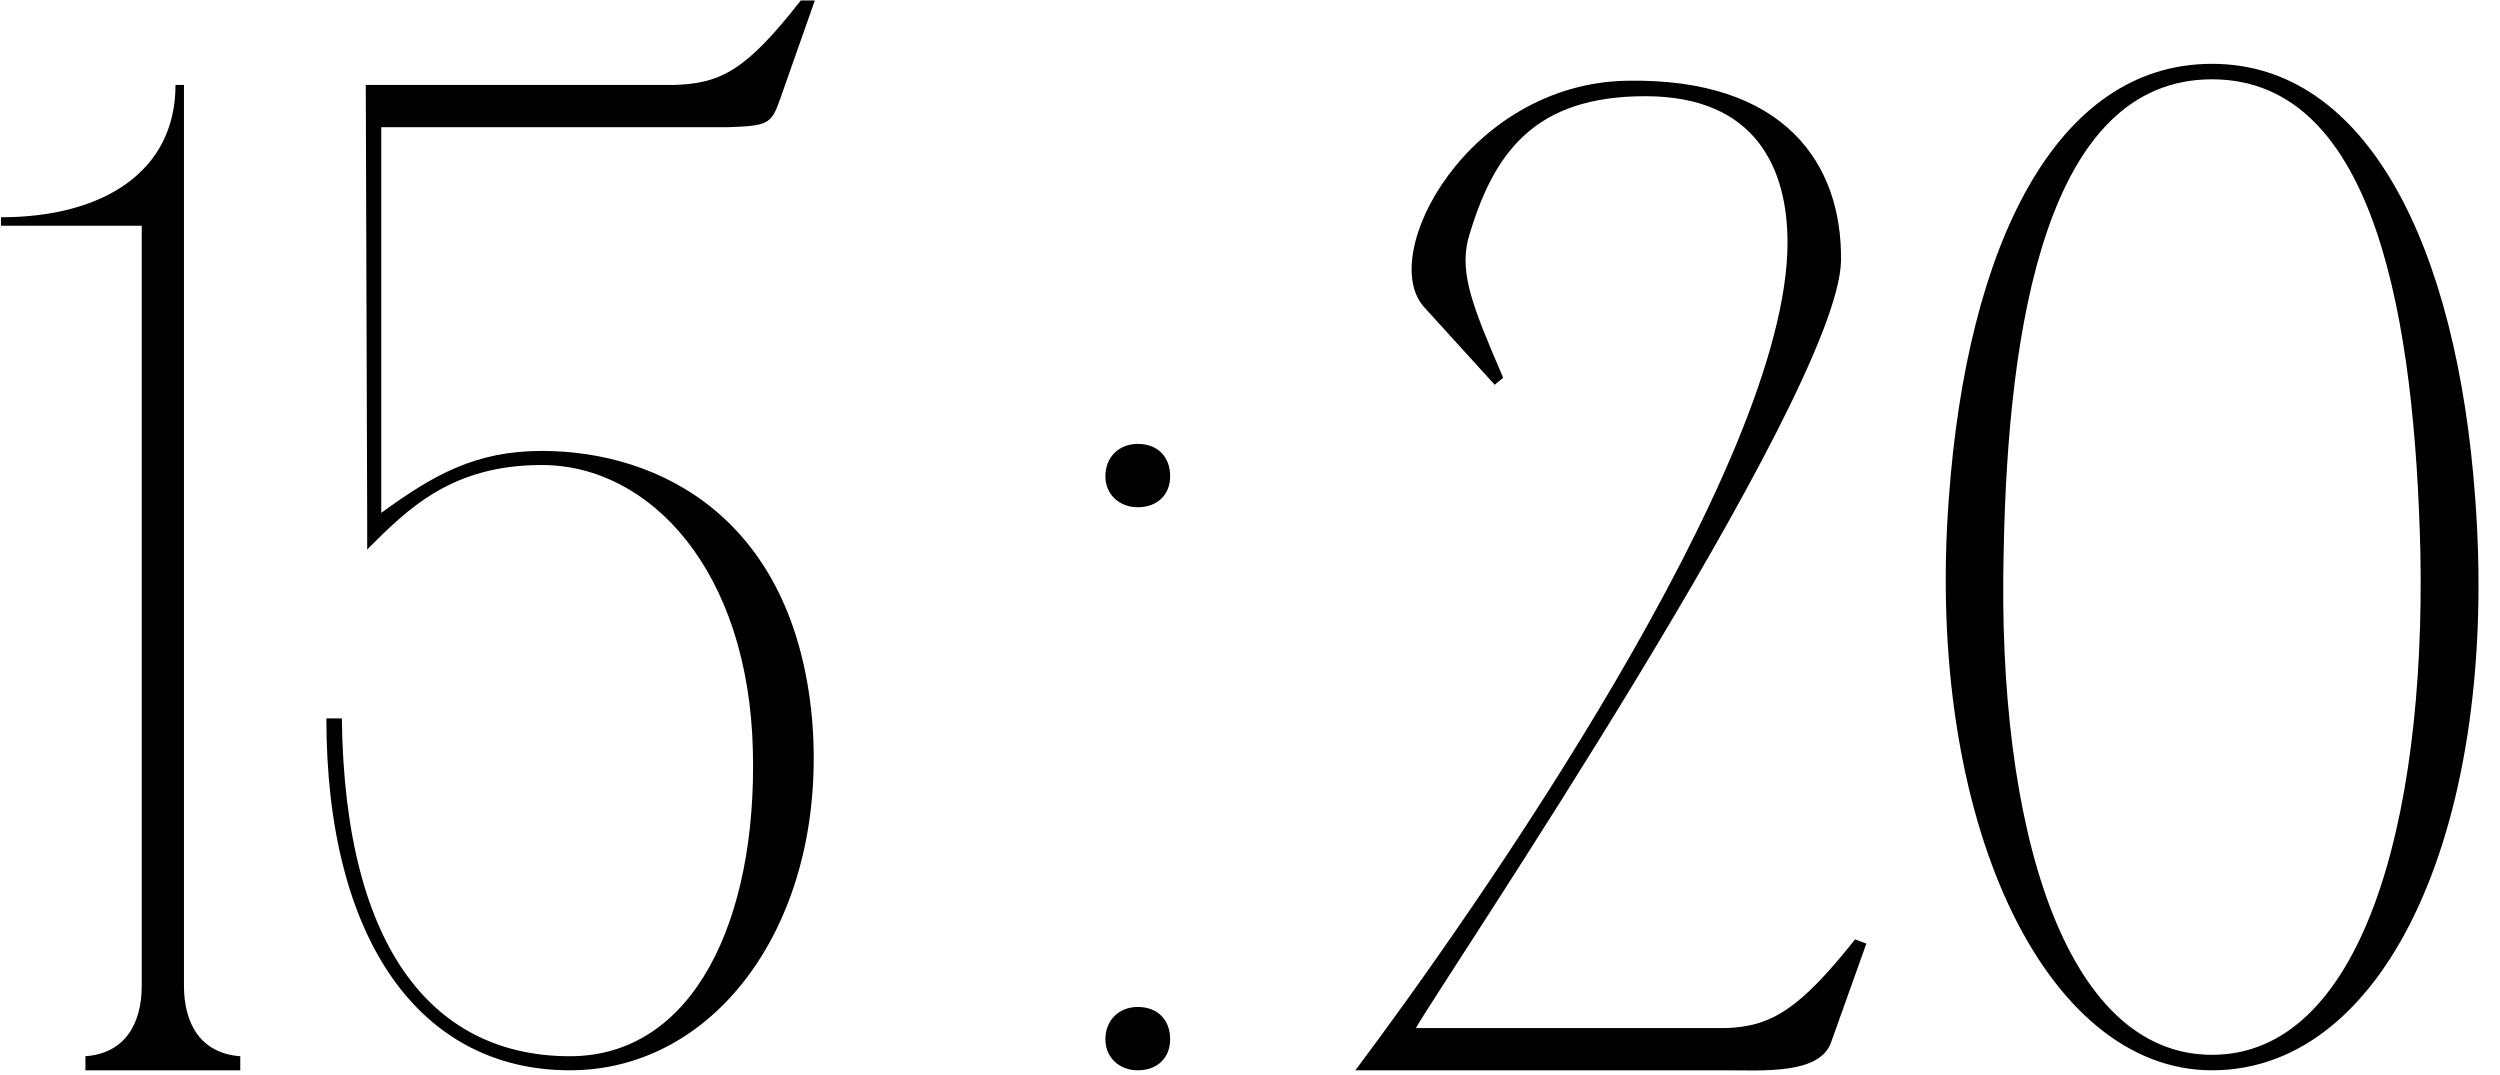 <?xml version="1.0" encoding="UTF-8"?> <svg xmlns="http://www.w3.org/2000/svg" width="1776" height="764" viewBox="0 0 1776 764" fill="none"><path d="M130.688 760.344H100.688V160.344H0.688V154.344C72.688 154.344 124.688 122.344 124.688 60.344H130.688V760.344ZM60.688 760.344V750.344C88.688 748.344 100.688 727.344 100.688 700.344L110.688 760.344H60.688ZM170.688 750.344V760.344H120.688L130.688 700.344C130.688 727.344 142.688 748.344 170.688 750.344ZM231.852 510.344H242.852C244.852 678.344 310.852 750.344 404.852 750.344C492.852 750.344 537.852 653.344 534.852 533.344C531.852 405.344 461.852 330.344 384.852 330.344C320.852 330.344 289.852 361.344 260.852 390.344V370.344L259.852 60.344H478.852C511.852 59.344 529.852 50.344 568.852 0.344H578.852L553.852 71.344C547.852 88.344 544.852 89.344 517.852 90.344H468.852H270.852V364.344C307.852 337.344 337.852 320.344 384.852 320.344C469.852 320.344 563.852 369.344 576.852 510.344C588.852 651.344 510.852 760.344 404.852 760.344C298.852 760.344 231.852 668.344 231.852 510.344ZM785.273 738.344C785.273 724.344 795.273 715.344 808.273 715.344C822.273 715.344 831.273 724.344 831.273 738.344C831.273 751.344 822.273 760.344 808.273 760.344C795.273 760.344 785.273 751.344 785.273 738.344ZM785.273 338.344C785.273 324.344 795.273 315.344 808.273 315.344C822.273 315.344 831.273 324.344 831.273 338.344C831.273 351.344 822.273 360.344 808.273 360.344C795.273 360.344 785.273 351.344 785.273 338.344ZM1155.85 57.344C1267.85 55.344 1308.85 116.344 1307.85 185.344C1305.85 281.344 1021.85 701.344 1005.85 730.344H1225.85C1258.85 729.344 1278.85 716.344 1317.85 667.344L1325.85 670.344L1300.85 740.344C1292.85 763.344 1252.85 760.344 1225.85 760.344H962.852C1046.85 648.344 1269.85 330.344 1269.85 172.344C1269.85 120.344 1247.85 68.344 1168.85 68.344C1090.85 68.344 1060.85 107.344 1042.85 170.344C1036.85 195.344 1046.85 219.344 1067.85 268.344L1061.85 273.344L1011.85 218.344C977.852 181.344 1042.85 59.344 1155.85 57.344ZM1571.42 45.344C1681.42 45.344 1745.42 174.344 1758.42 354.344C1775.42 582.344 1697.42 760.344 1571.42 760.344C1452.42 760.344 1367.42 582.344 1384.42 354.344C1397.42 174.344 1460.42 45.344 1571.42 45.344ZM1571.42 749.344C1676.42 749.344 1723.42 587.344 1719.42 391.344C1715.42 232.344 1689.42 56.344 1571.42 56.344C1453.42 56.344 1426.42 232.344 1423.42 391.344C1418.42 587.344 1466.42 749.344 1571.42 749.344Z" fill="black"></path></svg> 